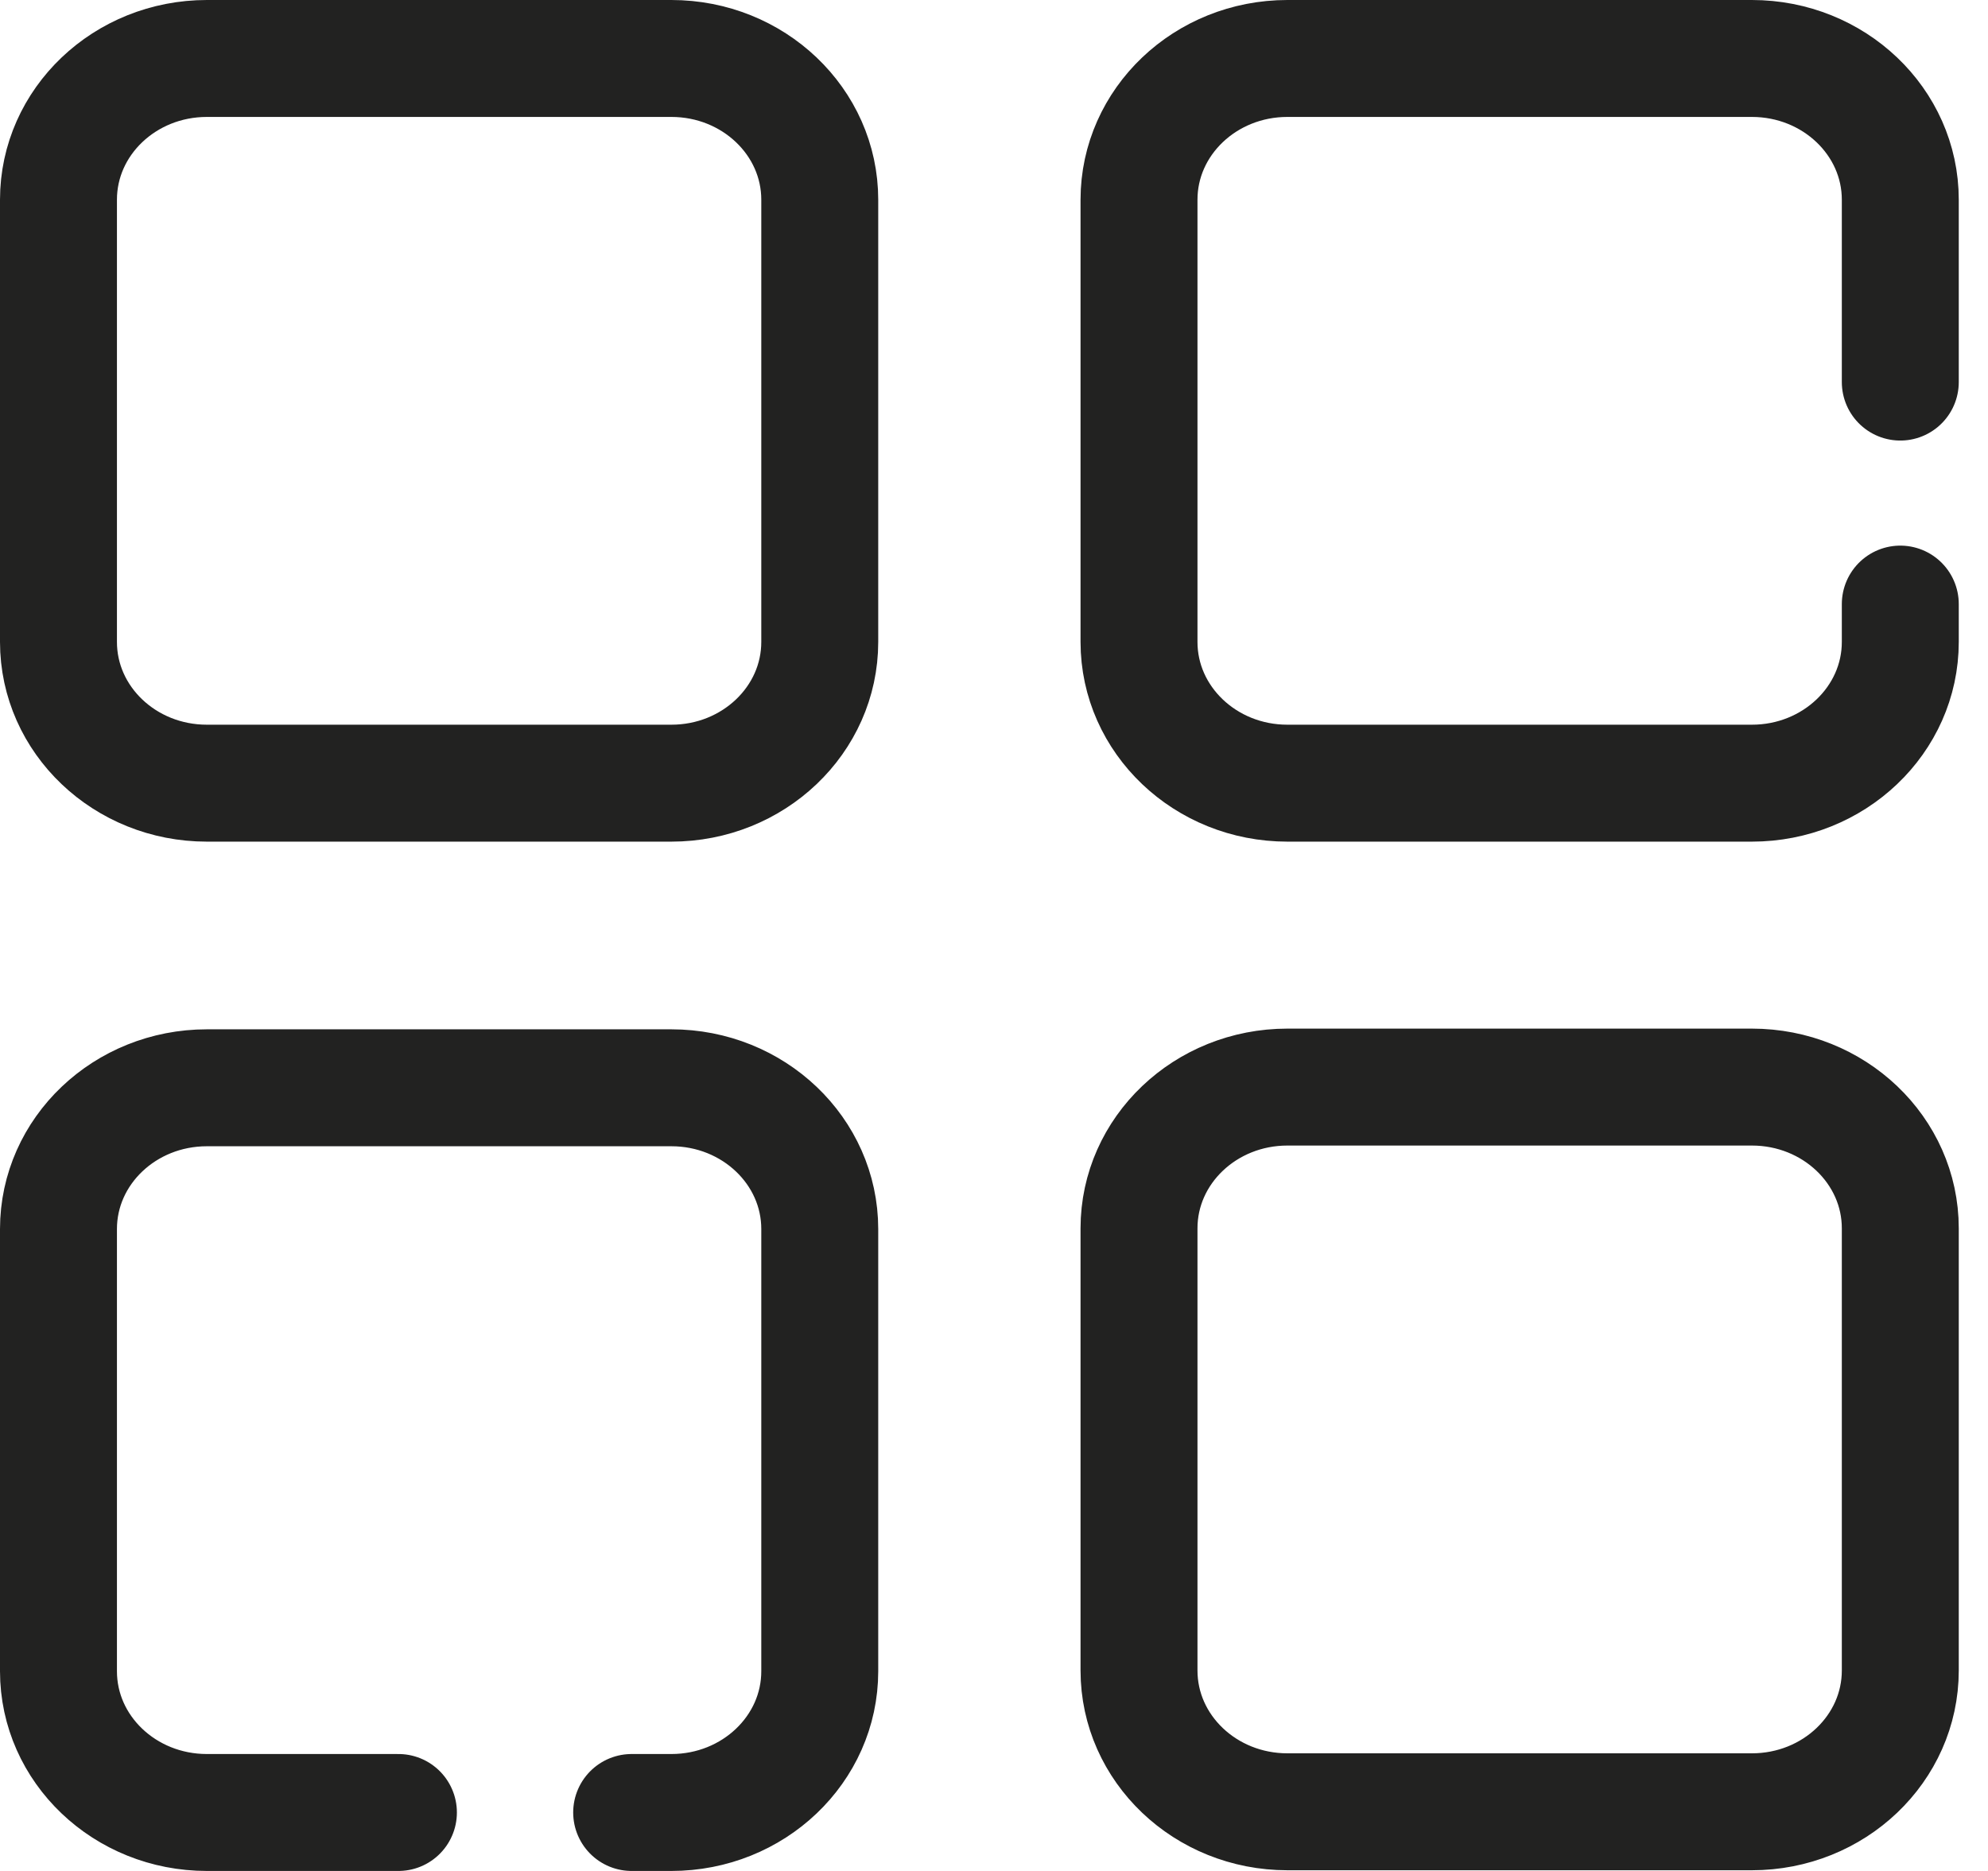 <svg width="34" height="32" viewBox="0 0 34 32" fill="none" xmlns="http://www.w3.org/2000/svg">
<path d="M32.5 10.332V10.979C32.5 12.313 31.363 13.395 29.962 13.395H22.018C20.616 13.395 19.48 12.313 19.48 10.979V3.416C19.48 2.082 20.616 1 22.018 1L29.962 1C31.363 1 32.5 2.082 32.5 3.416V6.535M10.803 31H11.482C12.884 31 14.02 29.918 14.02 28.584L14.02 21.021C14.02 19.687 12.884 18.605 11.482 18.605L3.538 18.605C2.136 18.605 1 19.687 1 21.021L1 28.584C1 29.918 2.136 31 3.538 31H6.814M22.018 30.988H29.962C31.364 30.988 32.5 29.906 32.5 28.571V21.009C32.5 19.675 31.364 18.593 29.962 18.593H22.018C20.616 18.593 19.48 19.675 19.48 21.009V28.571C19.48 29.906 20.616 30.988 22.018 30.988ZM3.538 13.395H11.482C12.884 13.395 14.02 12.313 14.02 10.979V3.416C14.02 2.082 12.884 1 11.482 1H3.538C2.136 1 1 2.082 1 3.416V10.979C1 12.313 2.136 13.395 3.538 13.395Z" stroke="#222221" stroke-width="2" stroke-linecap="round"/>
</svg>
